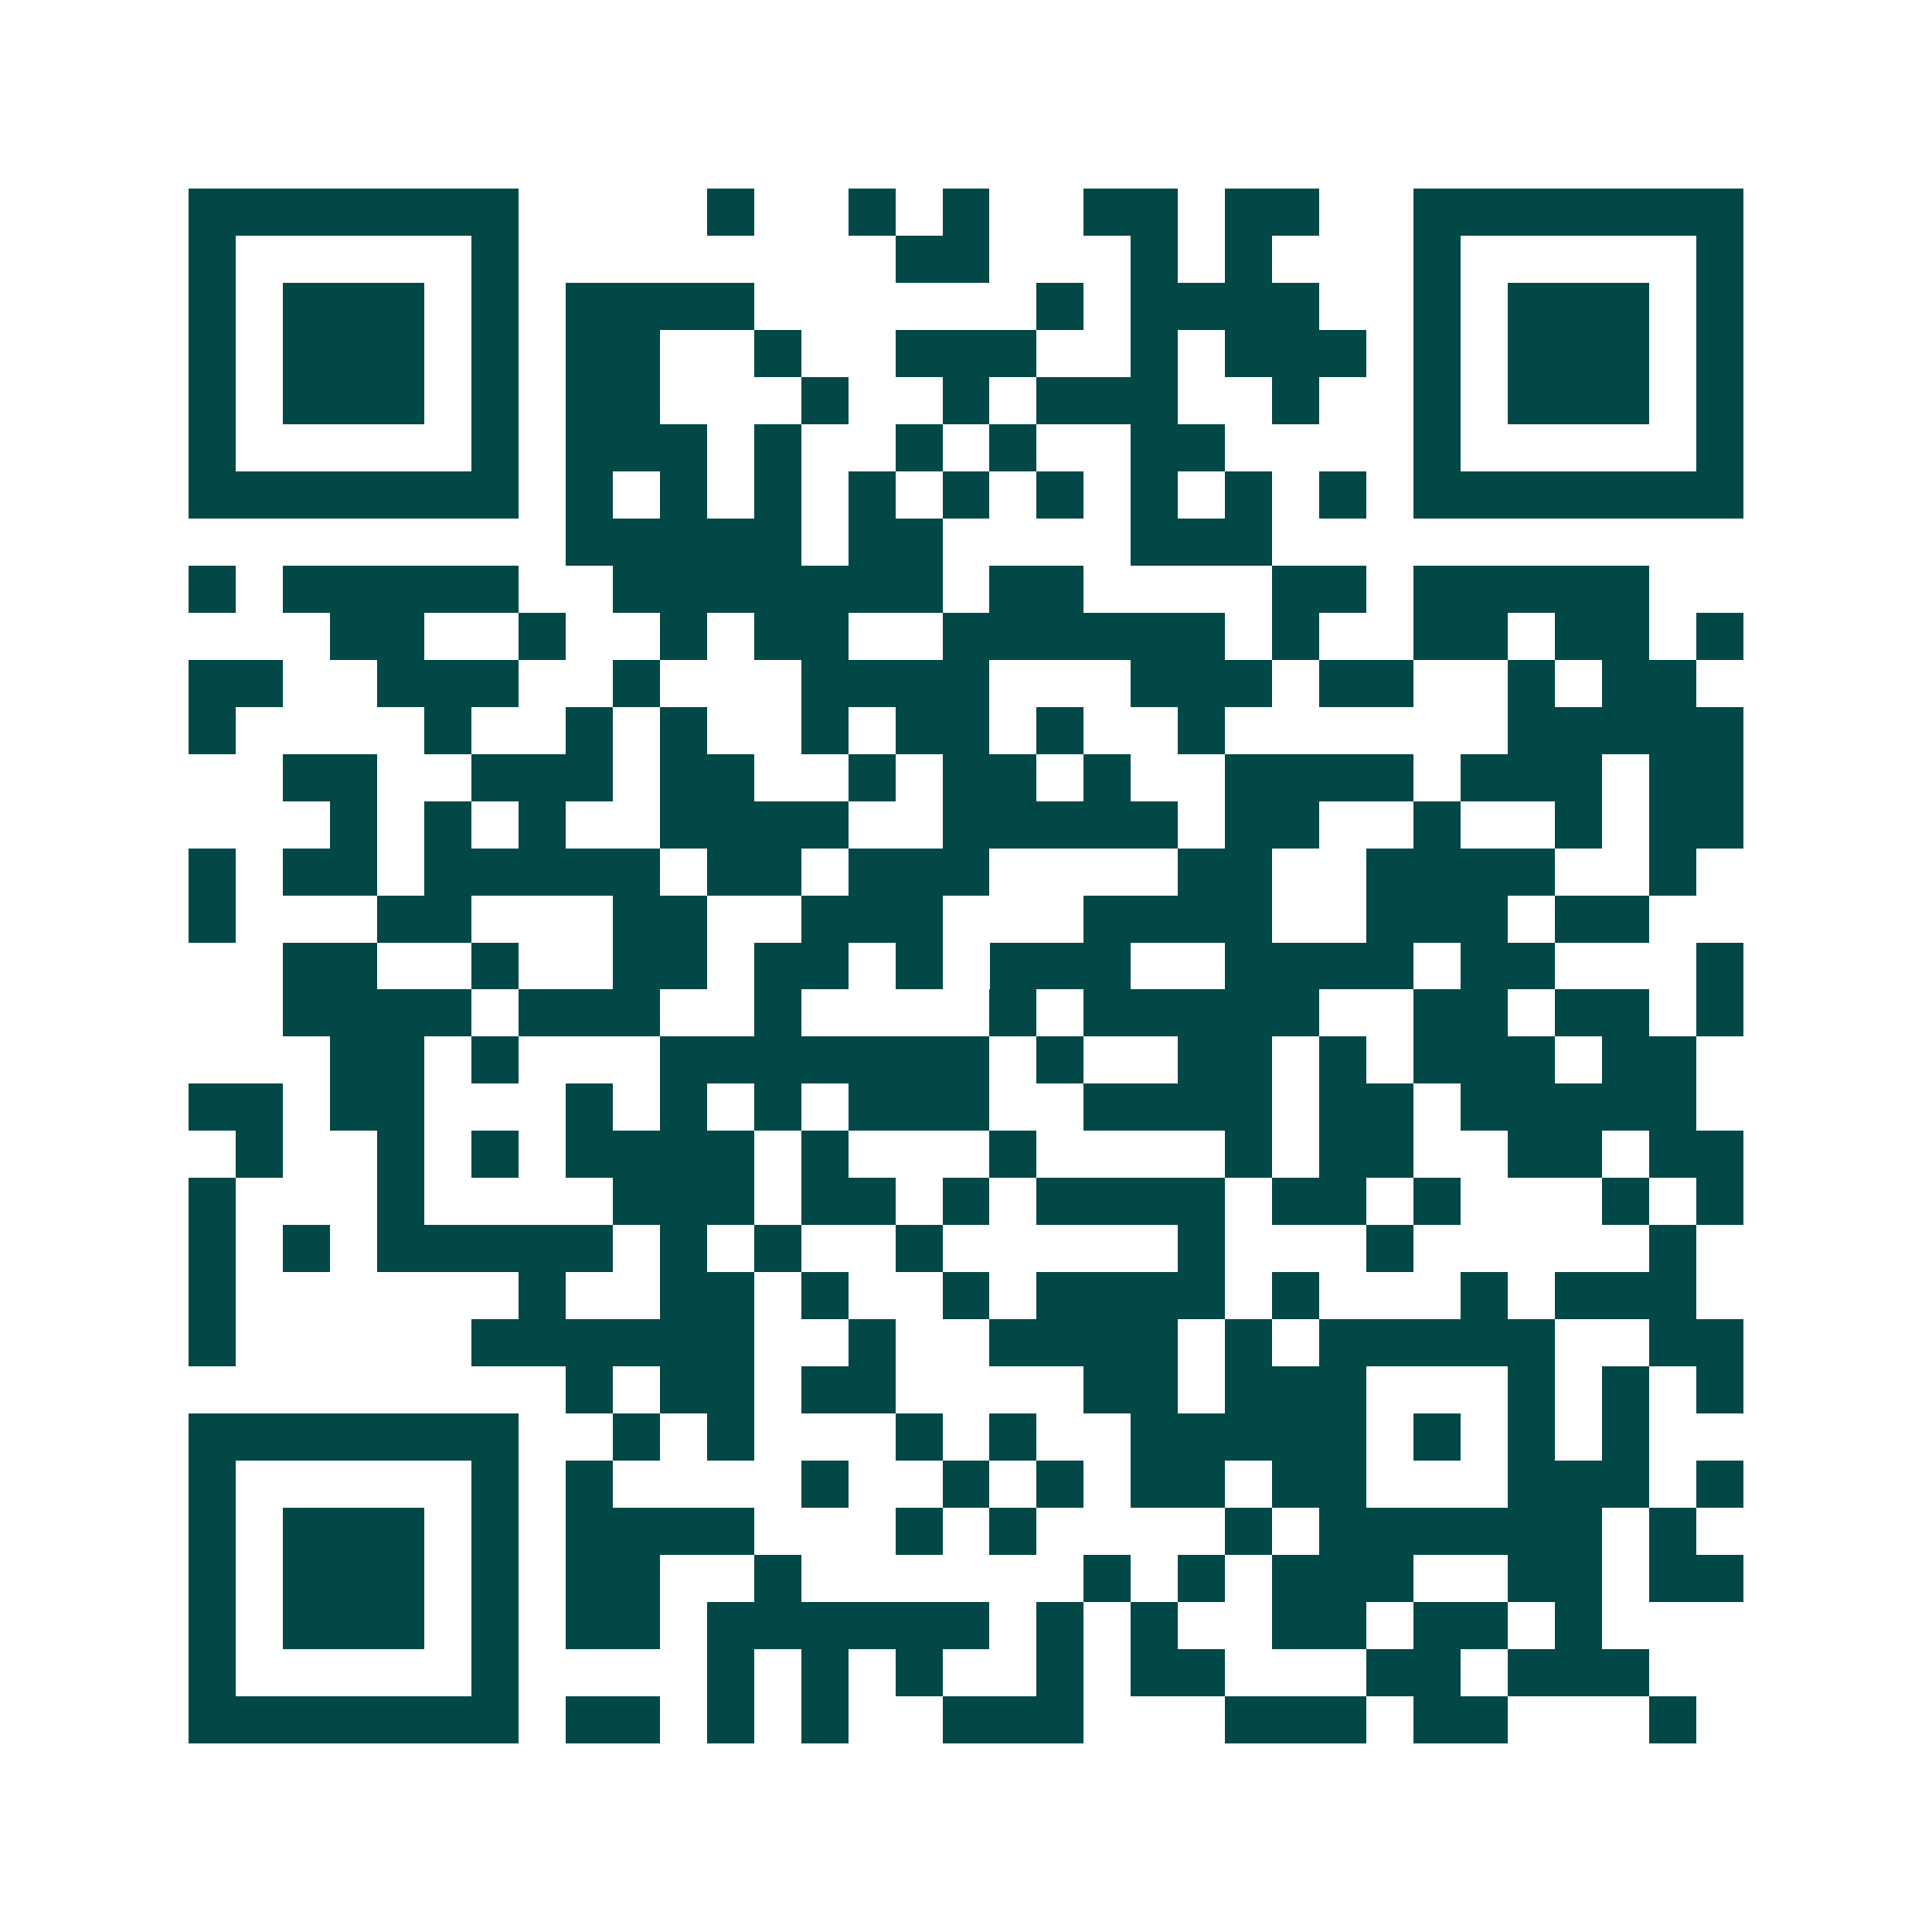 <svg xmlns="http://www.w3.org/2000/svg" width="200" height="200" viewBox="0 0 41 41" shape-rendering="crispEdges"><path fill="#ffffff" d="M0 0h41v41H0z"/><path stroke="#014847" d="M4 4.5h7m4 0h1m2 0h1m1 0h1m2 0h2m1 0h2m2 0h7M4 5.5h1m5 0h1m8 0h2m3 0h1m1 0h1m3 0h1m5 0h1M4 6.5h1m1 0h3m1 0h1m1 0h4m6 0h1m1 0h4m2 0h1m1 0h3m1 0h1M4 7.5h1m1 0h3m1 0h1m1 0h2m2 0h1m2 0h3m2 0h1m1 0h3m1 0h1m1 0h3m1 0h1M4 8.5h1m1 0h3m1 0h1m1 0h2m3 0h1m2 0h1m1 0h3m2 0h1m2 0h1m1 0h3m1 0h1M4 9.5h1m5 0h1m1 0h3m1 0h1m2 0h1m1 0h1m2 0h2m4 0h1m5 0h1M4 10.5h7m1 0h1m1 0h1m1 0h1m1 0h1m1 0h1m1 0h1m1 0h1m1 0h1m1 0h1m1 0h7M12 11.5h5m1 0h2m4 0h3M4 12.5h1m1 0h5m2 0h7m1 0h2m4 0h2m1 0h5M7 13.5h2m2 0h1m2 0h1m1 0h2m2 0h6m1 0h1m2 0h2m1 0h2m1 0h1M4 14.5h2m2 0h3m2 0h1m3 0h4m3 0h3m1 0h2m2 0h1m1 0h2M4 15.5h1m4 0h1m2 0h1m1 0h1m2 0h1m1 0h2m1 0h1m2 0h1m6 0h5M6 16.5h2m2 0h3m1 0h2m2 0h1m1 0h2m1 0h1m2 0h4m1 0h3m1 0h2M7 17.5h1m1 0h1m1 0h1m2 0h4m2 0h5m1 0h2m2 0h1m2 0h1m1 0h2M4 18.5h1m1 0h2m1 0h5m1 0h2m1 0h3m4 0h2m2 0h4m2 0h1M4 19.5h1m3 0h2m3 0h2m2 0h3m3 0h4m2 0h3m1 0h2M6 20.5h2m2 0h1m2 0h2m1 0h2m1 0h1m1 0h3m2 0h4m1 0h2m3 0h1M6 21.5h4m1 0h3m2 0h1m4 0h1m1 0h5m2 0h2m1 0h2m1 0h1M7 22.5h2m1 0h1m3 0h7m1 0h1m2 0h2m1 0h1m1 0h3m1 0h2M4 23.5h2m1 0h2m3 0h1m1 0h1m1 0h1m1 0h3m2 0h4m1 0h2m1 0h5M5 24.5h1m2 0h1m1 0h1m1 0h4m1 0h1m3 0h1m4 0h1m1 0h2m2 0h2m1 0h2M4 25.5h1m3 0h1m4 0h3m1 0h2m1 0h1m1 0h4m1 0h2m1 0h1m3 0h1m1 0h1M4 26.5h1m1 0h1m1 0h5m1 0h1m1 0h1m2 0h1m5 0h1m3 0h1m5 0h1M4 27.5h1m6 0h1m2 0h2m1 0h1m2 0h1m1 0h4m1 0h1m3 0h1m1 0h3M4 28.5h1m5 0h6m2 0h1m2 0h4m1 0h1m1 0h5m2 0h2M12 29.5h1m1 0h2m1 0h2m4 0h2m1 0h3m3 0h1m1 0h1m1 0h1M4 30.5h7m2 0h1m1 0h1m3 0h1m1 0h1m2 0h5m1 0h1m1 0h1m1 0h1M4 31.5h1m5 0h1m1 0h1m4 0h1m2 0h1m1 0h1m1 0h2m1 0h2m3 0h3m1 0h1M4 32.5h1m1 0h3m1 0h1m1 0h4m3 0h1m1 0h1m4 0h1m1 0h6m1 0h1M4 33.5h1m1 0h3m1 0h1m1 0h2m2 0h1m6 0h1m1 0h1m1 0h3m2 0h2m1 0h2M4 34.5h1m1 0h3m1 0h1m1 0h2m1 0h6m1 0h1m1 0h1m2 0h2m1 0h2m1 0h1M4 35.5h1m5 0h1m4 0h1m1 0h1m1 0h1m2 0h1m1 0h2m3 0h2m1 0h3M4 36.5h7m1 0h2m1 0h1m1 0h1m2 0h3m3 0h3m1 0h2m3 0h1"/></svg>
